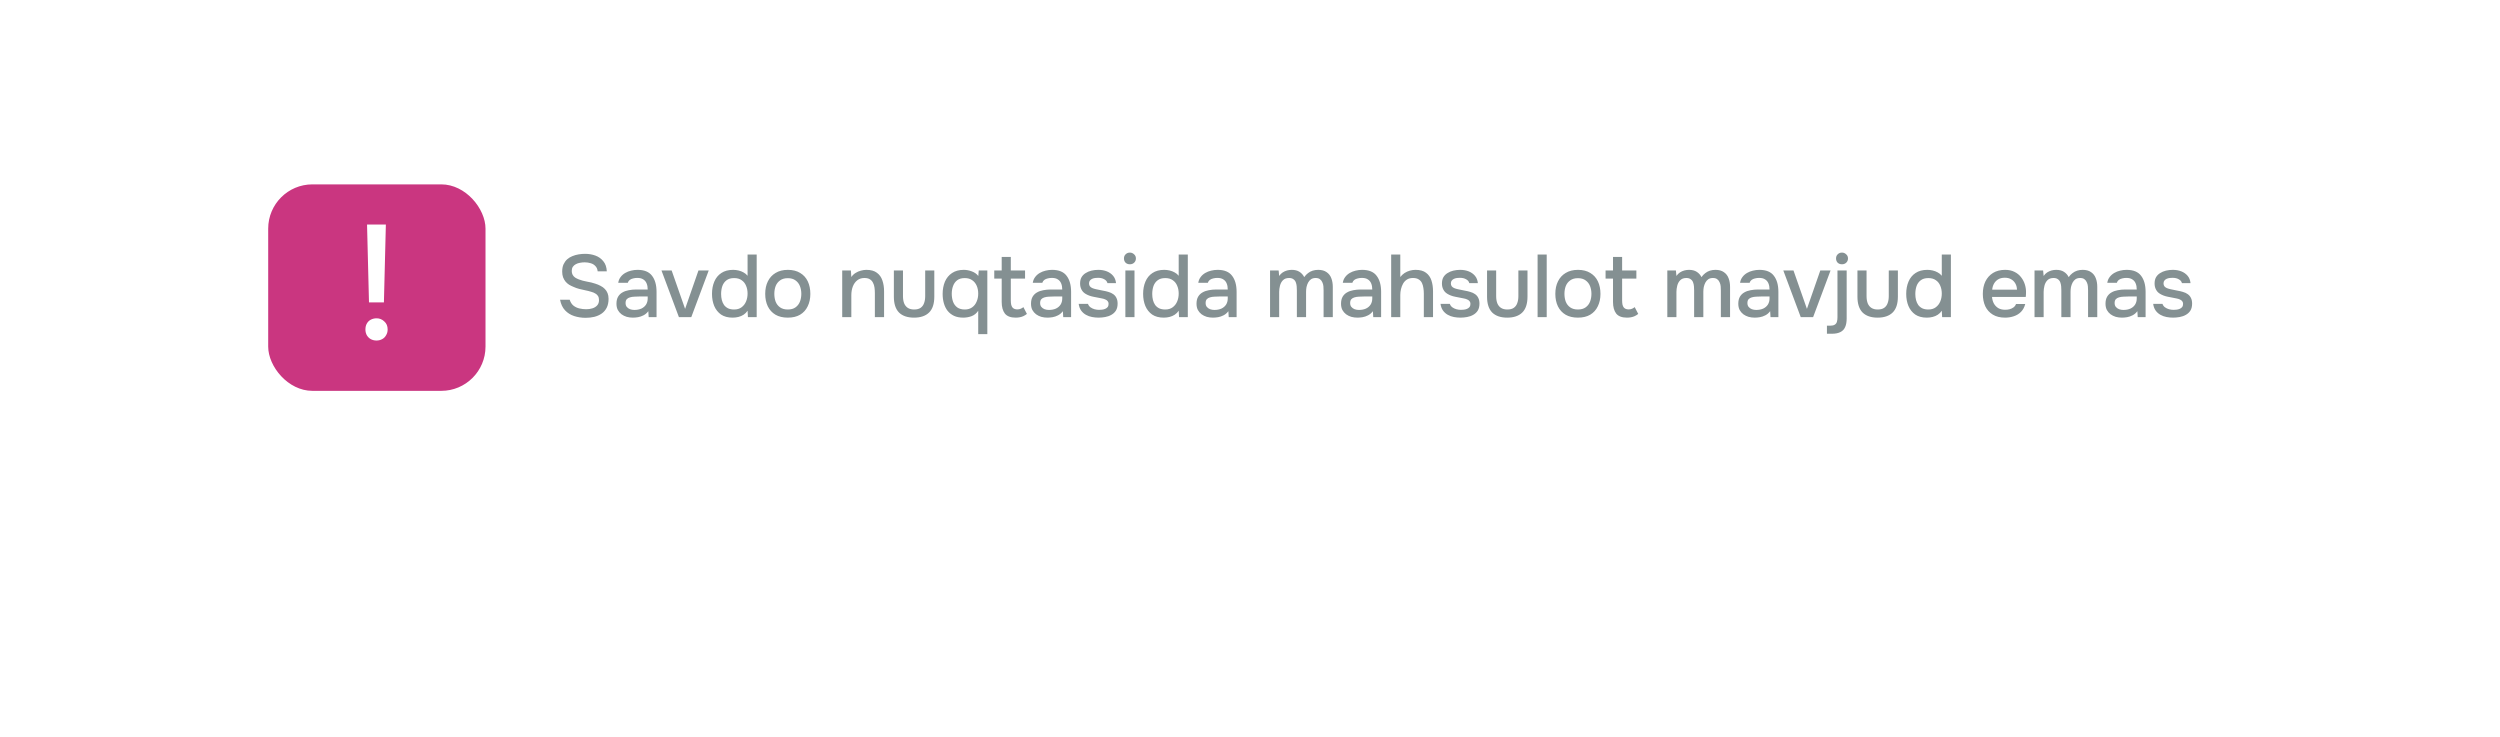 <?xml version="1.0" encoding="UTF-8"?> <svg xmlns="http://www.w3.org/2000/svg" width="339" height="100" viewBox="0 0 339 100" fill="none"><g filter="url(#filter0_d_783_7535)"><rect x="29" y="18" width="281" height="42" rx="8" fill="white"></rect></g><rect x="36.367" y="25" width="29.468" height="28" rx="6" fill="#CA3680"></rect><path d="M50.035 41.006L49.771 30.446H52.323L52.059 41.006H50.035ZM51.047 46.176C50.783 46.176 50.534 46.117 50.299 46C50.079 45.883 49.896 45.707 49.749 45.472C49.617 45.237 49.551 44.973 49.551 44.68C49.551 44.357 49.617 44.086 49.749 43.866C49.881 43.631 50.065 43.455 50.299 43.338C50.534 43.221 50.791 43.162 51.069 43.162C51.465 43.162 51.81 43.301 52.103 43.58C52.411 43.844 52.565 44.211 52.565 44.68C52.565 44.973 52.492 45.237 52.345 45.472C52.213 45.707 52.03 45.883 51.795 46C51.575 46.117 51.326 46.176 51.047 46.176Z" fill="white"></path><path d="M79.413 43.096C78.861 43.096 78.341 43.016 77.853 42.856C77.365 42.696 76.953 42.436 76.617 42.076C76.281 41.716 76.057 41.24 75.945 40.648H77.253C77.357 40.984 77.525 41.248 77.757 41.44C77.989 41.624 78.257 41.752 78.561 41.824C78.873 41.896 79.185 41.932 79.497 41.932C79.793 41.932 80.069 41.892 80.325 41.812C80.589 41.732 80.805 41.6 80.973 41.416C81.141 41.232 81.225 40.992 81.225 40.696C81.225 40.472 81.181 40.288 81.093 40.144C81.005 40 80.881 39.884 80.721 39.796C80.569 39.7 80.385 39.624 80.169 39.568C79.921 39.488 79.653 39.42 79.365 39.364C79.085 39.308 78.805 39.244 78.525 39.172C78.253 39.1 77.997 39.008 77.757 38.896C77.557 38.816 77.361 38.72 77.169 38.608C76.985 38.488 76.825 38.348 76.689 38.188C76.553 38.02 76.441 37.824 76.353 37.6C76.273 37.376 76.233 37.12 76.233 36.832C76.233 36.448 76.293 36.12 76.413 35.848C76.541 35.576 76.705 35.348 76.905 35.164C77.113 34.98 77.349 34.836 77.613 34.732C77.885 34.62 78.169 34.54 78.465 34.492C78.761 34.444 79.049 34.42 79.329 34.42C79.841 34.42 80.313 34.5 80.745 34.66C81.177 34.82 81.533 35.076 81.813 35.428C82.101 35.772 82.257 36.228 82.281 36.796H81.045C81.013 36.492 80.909 36.252 80.733 36.076C80.565 35.892 80.353 35.764 80.097 35.692C79.841 35.612 79.569 35.572 79.281 35.572C79.073 35.572 78.865 35.592 78.657 35.632C78.449 35.664 78.257 35.728 78.081 35.824C77.913 35.912 77.777 36.032 77.673 36.184C77.577 36.336 77.529 36.524 77.529 36.748C77.529 36.94 77.569 37.112 77.649 37.264C77.729 37.408 77.841 37.532 77.985 37.636C78.137 37.732 78.305 37.816 78.489 37.888C78.825 38.016 79.193 38.116 79.593 38.188C79.993 38.252 80.369 38.344 80.721 38.464C80.977 38.544 81.217 38.644 81.441 38.764C81.665 38.876 81.857 39.016 82.017 39.184C82.177 39.344 82.301 39.536 82.389 39.76C82.477 39.976 82.521 40.228 82.521 40.516C82.521 40.988 82.437 41.392 82.269 41.728C82.101 42.056 81.873 42.32 81.585 42.52C81.297 42.72 80.965 42.868 80.589 42.964C80.213 43.052 79.821 43.096 79.413 43.096ZM85.824 43.072C85.536 43.072 85.256 43.036 84.984 42.964C84.72 42.884 84.484 42.768 84.276 42.616C84.068 42.456 83.9 42.26 83.772 42.028C83.652 41.788 83.592 41.508 83.592 41.188C83.592 40.804 83.664 40.488 83.808 40.24C83.96 39.984 84.16 39.788 84.408 39.652C84.656 39.508 84.94 39.408 85.26 39.352C85.588 39.288 85.928 39.256 86.28 39.256H87.828C87.828 38.944 87.78 38.672 87.684 38.44C87.588 38.2 87.436 38.016 87.228 37.888C87.028 37.752 86.76 37.684 86.424 37.684C86.224 37.684 86.032 37.708 85.848 37.756C85.672 37.796 85.52 37.864 85.392 37.96C85.264 38.056 85.176 38.184 85.128 38.344H83.832C83.88 38.04 83.988 37.78 84.156 37.564C84.324 37.34 84.532 37.156 84.78 37.012C85.028 36.868 85.292 36.764 85.572 36.7C85.86 36.628 86.152 36.592 86.448 36.592C87.36 36.592 88.016 36.86 88.416 37.396C88.824 37.924 89.028 38.652 89.028 39.58V43H87.96L87.912 42.196C87.728 42.444 87.508 42.632 87.252 42.76C87.004 42.888 86.756 42.972 86.508 43.012C86.26 43.052 86.032 43.072 85.824 43.072ZM86.016 42.028C86.376 42.028 86.692 41.968 86.964 41.848C87.236 41.72 87.448 41.54 87.6 41.308C87.752 41.068 87.828 40.788 87.828 40.468V40.204H86.7C86.468 40.204 86.24 40.212 86.016 40.228C85.8 40.236 85.6 40.268 85.416 40.324C85.24 40.372 85.096 40.456 84.984 40.576C84.88 40.696 84.828 40.868 84.828 41.092C84.828 41.308 84.884 41.484 84.996 41.62C85.108 41.756 85.256 41.86 85.44 41.932C85.624 41.996 85.816 42.028 86.016 42.028ZM92.059 43L89.695 36.676H91.075L92.899 41.884L94.711 36.676H96.103L93.739 43H92.059ZM99.343 43.072C98.711 43.072 98.187 42.932 97.771 42.652C97.363 42.364 97.055 41.976 96.847 41.488C96.647 41 96.547 40.452 96.547 39.844C96.547 39.228 96.651 38.676 96.859 38.188C97.067 37.692 97.383 37.304 97.807 37.024C98.231 36.736 98.767 36.592 99.415 36.592C99.655 36.592 99.895 36.62 100.135 36.676C100.383 36.732 100.611 36.82 100.819 36.94C101.035 37.052 101.219 37.204 101.371 37.396V34.516H102.607V43H101.419L101.371 42.136C101.227 42.352 101.047 42.532 100.831 42.676C100.623 42.812 100.391 42.912 100.135 42.976C99.879 43.04 99.615 43.072 99.343 43.072ZM99.547 41.968C99.955 41.968 100.291 41.868 100.555 41.668C100.827 41.468 101.031 41.204 101.167 40.876C101.303 40.548 101.371 40.192 101.371 39.808C101.371 39.416 101.303 39.064 101.167 38.752C101.039 38.432 100.839 38.18 100.567 37.996C100.303 37.804 99.963 37.708 99.547 37.708C99.115 37.708 98.771 37.808 98.515 38.008C98.259 38.2 98.071 38.46 97.951 38.788C97.839 39.116 97.783 39.476 97.783 39.868C97.783 40.156 97.815 40.428 97.879 40.684C97.943 40.932 98.043 41.156 98.179 41.356C98.323 41.548 98.507 41.7 98.731 41.812C98.955 41.916 99.227 41.968 99.547 41.968ZM106.823 43.072C106.167 43.072 105.611 42.94 105.155 42.676C104.699 42.404 104.351 42.024 104.111 41.536C103.879 41.048 103.763 40.484 103.763 39.844C103.763 39.196 103.883 38.632 104.123 38.152C104.363 37.664 104.711 37.284 105.167 37.012C105.623 36.732 106.179 36.592 106.835 36.592C107.491 36.592 108.047 36.732 108.503 37.012C108.959 37.284 109.303 37.664 109.535 38.152C109.767 38.64 109.883 39.208 109.883 39.856C109.883 40.488 109.763 41.048 109.523 41.536C109.291 42.024 108.947 42.404 108.491 42.676C108.043 42.94 107.487 43.072 106.823 43.072ZM106.823 41.968C107.255 41.968 107.603 41.872 107.867 41.68C108.139 41.488 108.339 41.232 108.467 40.912C108.595 40.584 108.659 40.228 108.659 39.844C108.659 39.46 108.595 39.108 108.467 38.788C108.339 38.468 108.139 38.212 107.867 38.02C107.603 37.82 107.255 37.72 106.823 37.72C106.399 37.72 106.051 37.82 105.779 38.02C105.507 38.212 105.307 38.468 105.179 38.788C105.059 39.108 104.999 39.46 104.999 39.844C104.999 40.236 105.059 40.592 105.179 40.912C105.307 41.232 105.507 41.488 105.779 41.68C106.051 41.872 106.399 41.968 106.823 41.968ZM114.204 43V36.676H115.38L115.44 37.564C115.6 37.332 115.792 37.148 116.016 37.012C116.24 36.868 116.48 36.764 116.736 36.7C116.992 36.628 117.24 36.592 117.48 36.592C118.088 36.592 118.564 36.724 118.908 36.988C119.26 37.244 119.508 37.592 119.652 38.032C119.804 38.464 119.88 38.956 119.88 39.508V43H118.632V39.76C118.632 39.504 118.616 39.252 118.584 39.004C118.552 38.756 118.484 38.536 118.38 38.344C118.284 38.144 118.144 37.988 117.96 37.876C117.776 37.756 117.528 37.696 117.216 37.696C116.832 37.696 116.508 37.8 116.244 38.008C115.98 38.216 115.78 38.496 115.644 38.848C115.508 39.2 115.44 39.596 115.44 40.036V43H114.204ZM123.944 43.072C123.056 43.072 122.376 42.84 121.904 42.376C121.44 41.904 121.208 41.188 121.208 40.228V36.676H122.444V40.156C122.444 40.532 122.496 40.856 122.6 41.128C122.712 41.4 122.88 41.608 123.104 41.752C123.328 41.896 123.612 41.968 123.956 41.968C124.316 41.968 124.604 41.896 124.82 41.752C125.044 41.6 125.204 41.388 125.3 41.116C125.404 40.844 125.456 40.524 125.456 40.156V36.676H126.692V40.228C126.692 41.204 126.452 41.924 125.972 42.388C125.5 42.844 124.824 43.072 123.944 43.072ZM132.646 45.304V42.136C132.422 42.48 132.126 42.724 131.758 42.868C131.39 43.004 131.01 43.072 130.618 43.072C130.138 43.072 129.722 42.992 129.37 42.832C129.018 42.664 128.726 42.436 128.494 42.148C128.27 41.86 128.102 41.52 127.99 41.128C127.878 40.736 127.822 40.312 127.822 39.856C127.822 39.24 127.926 38.684 128.134 38.188C128.35 37.692 128.67 37.304 129.094 37.024C129.518 36.736 130.05 36.592 130.69 36.592C131.05 36.592 131.41 36.66 131.77 36.796C132.13 36.924 132.426 37.132 132.658 37.42L132.718 36.676H133.882V45.304H132.646ZM130.834 41.968C131.218 41.968 131.546 41.872 131.818 41.68C132.09 41.488 132.294 41.228 132.43 40.9C132.574 40.572 132.646 40.212 132.646 39.82C132.646 39.42 132.578 39.064 132.442 38.752C132.306 38.432 132.102 38.18 131.83 37.996C131.566 37.804 131.23 37.708 130.822 37.708C130.398 37.708 130.058 37.804 129.802 37.996C129.546 38.188 129.358 38.448 129.238 38.776C129.118 39.096 129.058 39.448 129.058 39.832C129.058 40.232 129.118 40.596 129.238 40.924C129.358 41.244 129.55 41.5 129.814 41.692C130.078 41.876 130.418 41.968 130.834 41.968ZM137.726 43.072C137.046 43.072 136.558 42.888 136.262 42.52C135.974 42.144 135.83 41.62 135.83 40.948V37.78H134.822V36.676H135.83V34.84H137.066V36.676H138.998V37.78H137.066V40.744C137.066 40.968 137.086 41.172 137.126 41.356C137.174 41.54 137.262 41.684 137.39 41.788C137.518 41.892 137.702 41.948 137.942 41.956C138.126 41.956 138.286 41.924 138.422 41.86C138.566 41.796 138.682 41.724 138.77 41.644L139.25 42.568C139.098 42.688 138.938 42.788 138.77 42.868C138.61 42.94 138.442 42.992 138.266 43.024C138.09 43.056 137.91 43.072 137.726 43.072ZM142.037 43.072C141.749 43.072 141.469 43.036 141.197 42.964C140.933 42.884 140.697 42.768 140.489 42.616C140.281 42.456 140.113 42.26 139.985 42.028C139.865 41.788 139.805 41.508 139.805 41.188C139.805 40.804 139.877 40.488 140.021 40.24C140.173 39.984 140.373 39.788 140.621 39.652C140.869 39.508 141.153 39.408 141.473 39.352C141.801 39.288 142.141 39.256 142.493 39.256H144.041C144.041 38.944 143.993 38.672 143.897 38.44C143.801 38.2 143.649 38.016 143.441 37.888C143.241 37.752 142.973 37.684 142.637 37.684C142.437 37.684 142.245 37.708 142.061 37.756C141.885 37.796 141.733 37.864 141.605 37.96C141.477 38.056 141.389 38.184 141.341 38.344H140.045C140.093 38.04 140.201 37.78 140.369 37.564C140.537 37.34 140.745 37.156 140.993 37.012C141.241 36.868 141.505 36.764 141.785 36.7C142.073 36.628 142.365 36.592 142.661 36.592C143.573 36.592 144.229 36.86 144.629 37.396C145.037 37.924 145.241 38.652 145.241 39.58V43H144.173L144.125 42.196C143.941 42.444 143.721 42.632 143.465 42.76C143.217 42.888 142.969 42.972 142.721 43.012C142.473 43.052 142.245 43.072 142.037 43.072ZM142.229 42.028C142.589 42.028 142.905 41.968 143.177 41.848C143.449 41.72 143.661 41.54 143.813 41.308C143.965 41.068 144.041 40.788 144.041 40.468V40.204H142.913C142.681 40.204 142.453 40.212 142.229 40.228C142.013 40.236 141.813 40.268 141.629 40.324C141.453 40.372 141.309 40.456 141.197 40.576C141.093 40.696 141.041 40.868 141.041 41.092C141.041 41.308 141.097 41.484 141.209 41.62C141.321 41.756 141.469 41.86 141.653 41.932C141.837 41.996 142.029 42.028 142.229 42.028ZM148.968 43.072C148.672 43.072 148.376 43.044 148.08 42.988C147.784 42.932 147.508 42.832 147.252 42.688C146.996 42.544 146.78 42.352 146.604 42.112C146.428 41.864 146.316 41.56 146.268 41.2H147.528C147.592 41.392 147.704 41.548 147.864 41.668C148.032 41.788 148.216 41.876 148.416 41.932C148.624 41.988 148.828 42.016 149.028 42.016C149.148 42.016 149.28 42.008 149.424 41.992C149.576 41.976 149.72 41.94 149.856 41.884C149.992 41.828 150.104 41.748 150.192 41.644C150.28 41.532 150.324 41.384 150.324 41.2C150.324 41.056 150.284 40.936 150.204 40.84C150.132 40.744 150.028 40.668 149.892 40.612C149.764 40.548 149.608 40.5 149.424 40.468C149.064 40.388 148.676 40.312 148.26 40.24C147.852 40.16 147.492 40.024 147.18 39.832C147.068 39.76 146.968 39.68 146.88 39.592C146.792 39.496 146.716 39.388 146.652 39.268C146.588 39.148 146.54 39.02 146.508 38.884C146.476 38.748 146.46 38.6 146.46 38.44C146.46 38.112 146.524 37.832 146.652 37.6C146.788 37.368 146.972 37.18 147.204 37.036C147.436 36.884 147.7 36.772 147.996 36.7C148.292 36.628 148.604 36.592 148.932 36.592C149.356 36.592 149.74 36.66 150.084 36.796C150.428 36.932 150.712 37.132 150.936 37.396C151.16 37.66 151.292 37.992 151.332 38.392H150.168C150.12 38.176 149.98 38.004 149.748 37.876C149.524 37.74 149.24 37.672 148.896 37.672C148.776 37.672 148.644 37.68 148.5 37.696C148.364 37.712 148.232 37.748 148.104 37.804C147.976 37.86 147.872 37.94 147.792 38.044C147.712 38.14 147.672 38.268 147.672 38.428C147.672 38.58 147.708 38.708 147.78 38.812C147.86 38.916 147.972 39 148.116 39.064C148.268 39.128 148.44 39.18 148.632 39.22C148.904 39.284 149.196 39.344 149.508 39.4C149.828 39.456 150.088 39.516 150.288 39.58C150.552 39.652 150.776 39.756 150.96 39.892C151.152 40.028 151.296 40.2 151.392 40.408C151.496 40.616 151.548 40.868 151.548 41.164C151.548 41.548 151.472 41.864 151.32 42.112C151.168 42.352 150.964 42.544 150.708 42.688C150.46 42.832 150.18 42.932 149.868 42.988C149.564 43.044 149.264 43.072 148.968 43.072ZM152.601 43V36.676H153.837V43H152.601ZM153.213 35.836C152.973 35.836 152.777 35.764 152.625 35.62C152.481 35.468 152.409 35.276 152.409 35.044C152.409 34.812 152.485 34.624 152.637 34.48C152.789 34.328 152.981 34.252 153.213 34.252C153.429 34.252 153.617 34.328 153.777 34.48C153.945 34.624 154.029 34.812 154.029 35.044C154.029 35.276 153.949 35.468 153.789 35.62C153.637 35.764 153.445 35.836 153.213 35.836ZM157.803 43.072C157.171 43.072 156.647 42.932 156.231 42.652C155.823 42.364 155.515 41.976 155.307 41.488C155.107 41 155.007 40.452 155.007 39.844C155.007 39.228 155.111 38.676 155.319 38.188C155.527 37.692 155.843 37.304 156.267 37.024C156.691 36.736 157.227 36.592 157.875 36.592C158.115 36.592 158.355 36.62 158.595 36.676C158.843 36.732 159.071 36.82 159.279 36.94C159.495 37.052 159.679 37.204 159.831 37.396V34.516H161.067V43H159.879L159.831 42.136C159.687 42.352 159.507 42.532 159.291 42.676C159.083 42.812 158.851 42.912 158.595 42.976C158.339 43.04 158.075 43.072 157.803 43.072ZM158.007 41.968C158.415 41.968 158.751 41.868 159.015 41.668C159.287 41.468 159.491 41.204 159.627 40.876C159.763 40.548 159.831 40.192 159.831 39.808C159.831 39.416 159.763 39.064 159.627 38.752C159.499 38.432 159.299 38.18 159.027 37.996C158.763 37.804 158.423 37.708 158.007 37.708C157.575 37.708 157.231 37.808 156.975 38.008C156.719 38.2 156.531 38.46 156.411 38.788C156.299 39.116 156.243 39.476 156.243 39.868C156.243 40.156 156.275 40.428 156.339 40.684C156.403 40.932 156.503 41.156 156.639 41.356C156.783 41.548 156.967 41.7 157.191 41.812C157.415 41.916 157.687 41.968 158.007 41.968ZM164.479 43.072C164.191 43.072 163.911 43.036 163.639 42.964C163.375 42.884 163.139 42.768 162.931 42.616C162.723 42.456 162.555 42.26 162.427 42.028C162.307 41.788 162.247 41.508 162.247 41.188C162.247 40.804 162.319 40.488 162.463 40.24C162.615 39.984 162.815 39.788 163.063 39.652C163.311 39.508 163.595 39.408 163.915 39.352C164.243 39.288 164.583 39.256 164.935 39.256H166.483C166.483 38.944 166.435 38.672 166.339 38.44C166.243 38.2 166.091 38.016 165.883 37.888C165.683 37.752 165.415 37.684 165.079 37.684C164.879 37.684 164.687 37.708 164.503 37.756C164.327 37.796 164.175 37.864 164.047 37.96C163.919 38.056 163.831 38.184 163.783 38.344H162.487C162.535 38.04 162.643 37.78 162.811 37.564C162.979 37.34 163.187 37.156 163.435 37.012C163.683 36.868 163.947 36.764 164.227 36.7C164.515 36.628 164.807 36.592 165.103 36.592C166.015 36.592 166.671 36.86 167.071 37.396C167.479 37.924 167.683 38.652 167.683 39.58V43H166.615L166.567 42.196C166.383 42.444 166.163 42.632 165.907 42.76C165.659 42.888 165.411 42.972 165.163 43.012C164.915 43.052 164.687 43.072 164.479 43.072ZM164.671 42.028C165.031 42.028 165.347 41.968 165.619 41.848C165.891 41.72 166.103 41.54 166.255 41.308C166.407 41.068 166.483 40.788 166.483 40.468V40.204H165.355C165.123 40.204 164.895 40.212 164.671 40.228C164.455 40.236 164.255 40.268 164.071 40.324C163.895 40.372 163.751 40.456 163.639 40.576C163.535 40.696 163.483 40.868 163.483 41.092C163.483 41.308 163.539 41.484 163.651 41.62C163.763 41.756 163.911 41.86 164.095 41.932C164.279 41.996 164.471 42.028 164.671 42.028ZM172.219 43V36.676H173.383L173.455 37.42C173.599 37.212 173.759 37.052 173.935 36.94C174.119 36.82 174.315 36.732 174.523 36.676C174.731 36.62 174.943 36.592 175.159 36.592C175.583 36.592 175.931 36.68 176.203 36.856C176.483 37.032 176.699 37.272 176.851 37.576C177.003 37.36 177.175 37.18 177.367 37.036C177.559 36.884 177.771 36.772 178.003 36.7C178.235 36.628 178.483 36.592 178.747 36.592C179.219 36.592 179.599 36.696 179.887 36.904C180.183 37.104 180.395 37.376 180.523 37.72C180.659 38.064 180.727 38.46 180.727 38.908V43H179.479V39.4C179.479 39.208 179.471 39.016 179.455 38.824C179.439 38.632 179.391 38.452 179.311 38.284C179.239 38.108 179.131 37.968 178.987 37.864C178.851 37.752 178.655 37.696 178.399 37.696C178.151 37.696 177.943 37.752 177.775 37.864C177.615 37.976 177.483 38.128 177.379 38.32C177.283 38.504 177.211 38.704 177.163 38.92C177.123 39.136 177.103 39.352 177.103 39.568V43H175.855V39.388C175.855 39.204 175.847 39.016 175.831 38.824C175.815 38.632 175.775 38.452 175.711 38.284C175.647 38.108 175.539 37.968 175.387 37.864C175.243 37.752 175.047 37.696 174.799 37.696C174.439 37.696 174.159 37.8 173.959 38.008C173.767 38.208 173.635 38.456 173.563 38.752C173.491 39.04 173.455 39.316 173.455 39.58V43H172.219ZM184.076 43.072C183.788 43.072 183.508 43.036 183.236 42.964C182.972 42.884 182.736 42.768 182.528 42.616C182.32 42.456 182.152 42.26 182.024 42.028C181.904 41.788 181.844 41.508 181.844 41.188C181.844 40.804 181.916 40.488 182.06 40.24C182.212 39.984 182.412 39.788 182.66 39.652C182.908 39.508 183.192 39.408 183.512 39.352C183.84 39.288 184.18 39.256 184.532 39.256H186.08C186.08 38.944 186.032 38.672 185.936 38.44C185.84 38.2 185.688 38.016 185.48 37.888C185.28 37.752 185.012 37.684 184.676 37.684C184.476 37.684 184.284 37.708 184.1 37.756C183.924 37.796 183.772 37.864 183.644 37.96C183.516 38.056 183.428 38.184 183.38 38.344H182.084C182.132 38.04 182.24 37.78 182.408 37.564C182.576 37.34 182.784 37.156 183.032 37.012C183.28 36.868 183.544 36.764 183.824 36.7C184.112 36.628 184.404 36.592 184.7 36.592C185.612 36.592 186.268 36.86 186.668 37.396C187.076 37.924 187.28 38.652 187.28 39.58V43H186.212L186.164 42.196C185.98 42.444 185.76 42.632 185.504 42.76C185.256 42.888 185.008 42.972 184.76 43.012C184.512 43.052 184.284 43.072 184.076 43.072ZM184.268 42.028C184.628 42.028 184.944 41.968 185.216 41.848C185.488 41.72 185.7 41.54 185.852 41.308C186.004 41.068 186.08 40.788 186.08 40.468V40.204H184.952C184.72 40.204 184.492 40.212 184.268 40.228C184.052 40.236 183.852 40.268 183.668 40.324C183.492 40.372 183.348 40.456 183.236 40.576C183.132 40.696 183.08 40.868 183.08 41.092C183.08 41.308 183.136 41.484 183.248 41.62C183.36 41.756 183.508 41.86 183.692 41.932C183.876 41.996 184.068 42.028 184.268 42.028ZM188.643 43V34.516H189.879V37.564C190.047 37.348 190.239 37.168 190.455 37.024C190.679 36.88 190.919 36.772 191.175 36.7C191.431 36.628 191.687 36.592 191.943 36.592C192.551 36.592 193.027 36.724 193.371 36.988C193.715 37.244 193.959 37.592 194.103 38.032C194.247 38.472 194.319 38.968 194.319 39.52V43H193.071V39.808C193.071 39.552 193.051 39.3 193.011 39.052C192.979 38.804 192.915 38.58 192.819 38.38C192.723 38.172 192.575 38.008 192.375 37.888C192.183 37.76 191.923 37.696 191.595 37.696C191.283 37.696 191.015 37.764 190.791 37.9C190.575 38.036 190.399 38.22 190.263 38.452C190.135 38.676 190.039 38.924 189.975 39.196C189.911 39.46 189.879 39.724 189.879 39.988V43H188.643ZM198.035 43.072C197.739 43.072 197.443 43.044 197.147 42.988C196.851 42.932 196.575 42.832 196.319 42.688C196.063 42.544 195.847 42.352 195.671 42.112C195.495 41.864 195.383 41.56 195.335 41.2H196.595C196.659 41.392 196.771 41.548 196.931 41.668C197.099 41.788 197.283 41.876 197.483 41.932C197.691 41.988 197.895 42.016 198.095 42.016C198.215 42.016 198.347 42.008 198.491 41.992C198.643 41.976 198.787 41.94 198.923 41.884C199.059 41.828 199.171 41.748 199.259 41.644C199.347 41.532 199.391 41.384 199.391 41.2C199.391 41.056 199.351 40.936 199.271 40.84C199.199 40.744 199.095 40.668 198.959 40.612C198.831 40.548 198.675 40.5 198.491 40.468C198.131 40.388 197.743 40.312 197.327 40.24C196.919 40.16 196.559 40.024 196.247 39.832C196.135 39.76 196.035 39.68 195.947 39.592C195.859 39.496 195.783 39.388 195.719 39.268C195.655 39.148 195.607 39.02 195.575 38.884C195.543 38.748 195.527 38.6 195.527 38.44C195.527 38.112 195.591 37.832 195.719 37.6C195.855 37.368 196.039 37.18 196.271 37.036C196.503 36.884 196.767 36.772 197.063 36.7C197.359 36.628 197.671 36.592 197.999 36.592C198.423 36.592 198.807 36.66 199.151 36.796C199.495 36.932 199.779 37.132 200.003 37.396C200.227 37.66 200.359 37.992 200.399 38.392H199.235C199.187 38.176 199.047 38.004 198.815 37.876C198.591 37.74 198.307 37.672 197.963 37.672C197.843 37.672 197.711 37.68 197.567 37.696C197.431 37.712 197.299 37.748 197.171 37.804C197.043 37.86 196.939 37.94 196.859 38.044C196.779 38.14 196.739 38.268 196.739 38.428C196.739 38.58 196.775 38.708 196.847 38.812C196.927 38.916 197.039 39 197.183 39.064C197.335 39.128 197.507 39.18 197.699 39.22C197.971 39.284 198.263 39.344 198.575 39.4C198.895 39.456 199.155 39.516 199.355 39.58C199.619 39.652 199.843 39.756 200.027 39.892C200.219 40.028 200.363 40.2 200.459 40.408C200.563 40.616 200.615 40.868 200.615 41.164C200.615 41.548 200.539 41.864 200.387 42.112C200.235 42.352 200.031 42.544 199.775 42.688C199.527 42.832 199.247 42.932 198.935 42.988C198.631 43.044 198.331 43.072 198.035 43.072ZM204.38 43.072C203.492 43.072 202.812 42.84 202.34 42.376C201.876 41.904 201.644 41.188 201.644 40.228V36.676H202.88V40.156C202.88 40.532 202.932 40.856 203.036 41.128C203.148 41.4 203.316 41.608 203.54 41.752C203.764 41.896 204.048 41.968 204.392 41.968C204.752 41.968 205.04 41.896 205.256 41.752C205.48 41.6 205.64 41.388 205.736 41.116C205.84 40.844 205.892 40.524 205.892 40.156V36.676H207.128V40.228C207.128 41.204 206.888 41.924 206.408 42.388C205.936 42.844 205.26 43.072 204.38 43.072ZM208.498 43V34.516H209.734V43H208.498ZM213.963 43.072C213.307 43.072 212.751 42.94 212.295 42.676C211.839 42.404 211.491 42.024 211.251 41.536C211.019 41.048 210.903 40.484 210.903 39.844C210.903 39.196 211.023 38.632 211.263 38.152C211.503 37.664 211.851 37.284 212.307 37.012C212.763 36.732 213.319 36.592 213.975 36.592C214.631 36.592 215.187 36.732 215.643 37.012C216.099 37.284 216.443 37.664 216.675 38.152C216.907 38.64 217.023 39.208 217.023 39.856C217.023 40.488 216.903 41.048 216.663 41.536C216.431 42.024 216.087 42.404 215.631 42.676C215.183 42.94 214.627 43.072 213.963 43.072ZM213.963 41.968C214.395 41.968 214.743 41.872 215.007 41.68C215.279 41.488 215.479 41.232 215.607 40.912C215.735 40.584 215.799 40.228 215.799 39.844C215.799 39.46 215.735 39.108 215.607 38.788C215.479 38.468 215.279 38.212 215.007 38.02C214.743 37.82 214.395 37.72 213.963 37.72C213.539 37.72 213.191 37.82 212.919 38.02C212.647 38.212 212.447 38.468 212.319 38.788C212.199 39.108 212.139 39.46 212.139 39.844C212.139 40.236 212.199 40.592 212.319 40.912C212.447 41.232 212.647 41.488 212.919 41.68C213.191 41.872 213.539 41.968 213.963 41.968ZM220.62 43.072C219.94 43.072 219.452 42.888 219.156 42.52C218.868 42.144 218.724 41.62 218.724 40.948V37.78H217.716V36.676H218.724V34.84H219.96V36.676H221.892V37.78H219.96V40.744C219.96 40.968 219.98 41.172 220.02 41.356C220.068 41.54 220.156 41.684 220.284 41.788C220.412 41.892 220.596 41.948 220.836 41.956C221.02 41.956 221.18 41.924 221.316 41.86C221.46 41.796 221.576 41.724 221.664 41.644L222.144 42.568C221.992 42.688 221.832 42.788 221.664 42.868C221.504 42.94 221.336 42.992 221.16 43.024C220.984 43.056 220.804 43.072 220.62 43.072ZM226.088 43V36.676H227.252L227.324 37.42C227.468 37.212 227.628 37.052 227.804 36.94C227.988 36.82 228.184 36.732 228.392 36.676C228.6 36.62 228.812 36.592 229.028 36.592C229.452 36.592 229.8 36.68 230.072 36.856C230.352 37.032 230.568 37.272 230.72 37.576C230.872 37.36 231.044 37.18 231.236 37.036C231.428 36.884 231.64 36.772 231.872 36.7C232.104 36.628 232.352 36.592 232.616 36.592C233.088 36.592 233.468 36.696 233.756 36.904C234.052 37.104 234.264 37.376 234.392 37.72C234.528 38.064 234.596 38.46 234.596 38.908V43H233.348V39.4C233.348 39.208 233.34 39.016 233.324 38.824C233.308 38.632 233.26 38.452 233.18 38.284C233.108 38.108 233 37.968 232.856 37.864C232.72 37.752 232.524 37.696 232.268 37.696C232.02 37.696 231.812 37.752 231.644 37.864C231.484 37.976 231.352 38.128 231.248 38.32C231.152 38.504 231.08 38.704 231.032 38.92C230.992 39.136 230.972 39.352 230.972 39.568V43H229.724V39.388C229.724 39.204 229.716 39.016 229.7 38.824C229.684 38.632 229.644 38.452 229.58 38.284C229.516 38.108 229.408 37.968 229.256 37.864C229.112 37.752 228.916 37.696 228.668 37.696C228.308 37.696 228.028 37.8 227.828 38.008C227.636 38.208 227.504 38.456 227.432 38.752C227.36 39.04 227.324 39.316 227.324 39.58V43H226.088ZM237.945 43.072C237.657 43.072 237.377 43.036 237.105 42.964C236.841 42.884 236.605 42.768 236.397 42.616C236.189 42.456 236.021 42.26 235.893 42.028C235.773 41.788 235.713 41.508 235.713 41.188C235.713 40.804 235.785 40.488 235.929 40.24C236.081 39.984 236.281 39.788 236.529 39.652C236.777 39.508 237.061 39.408 237.381 39.352C237.709 39.288 238.049 39.256 238.401 39.256H239.949C239.949 38.944 239.901 38.672 239.805 38.44C239.709 38.2 239.557 38.016 239.349 37.888C239.149 37.752 238.881 37.684 238.545 37.684C238.345 37.684 238.153 37.708 237.969 37.756C237.793 37.796 237.641 37.864 237.513 37.96C237.385 38.056 237.297 38.184 237.249 38.344H235.953C236.001 38.04 236.109 37.78 236.277 37.564C236.445 37.34 236.653 37.156 236.901 37.012C237.149 36.868 237.413 36.764 237.693 36.7C237.981 36.628 238.273 36.592 238.569 36.592C239.481 36.592 240.137 36.86 240.537 37.396C240.945 37.924 241.149 38.652 241.149 39.58V43H240.081L240.033 42.196C239.849 42.444 239.629 42.632 239.373 42.76C239.125 42.888 238.877 42.972 238.629 43.012C238.381 43.052 238.153 43.072 237.945 43.072ZM238.137 42.028C238.497 42.028 238.813 41.968 239.085 41.848C239.357 41.72 239.569 41.54 239.721 41.308C239.873 41.068 239.949 40.788 239.949 40.468V40.204H238.821C238.589 40.204 238.361 40.212 238.137 40.228C237.921 40.236 237.721 40.268 237.537 40.324C237.361 40.372 237.217 40.456 237.105 40.576C237.001 40.696 236.949 40.868 236.949 41.092C236.949 41.308 237.005 41.484 237.117 41.62C237.229 41.756 237.377 41.86 237.561 41.932C237.745 41.996 237.937 42.028 238.137 42.028ZM244.18 43L241.816 36.676H243.196L245.02 41.884L246.832 36.676H248.224L245.86 43H244.18ZM247.732 45.256V44.164H248.176C248.448 44.164 248.656 44.116 248.8 44.02C248.944 43.932 249.04 43.8 249.088 43.624C249.136 43.456 249.16 43.256 249.16 43.024V36.676H250.408V43.18C250.408 43.652 250.34 44.04 250.204 44.344C250.068 44.656 249.852 44.884 249.556 45.028C249.268 45.18 248.88 45.256 248.392 45.256H247.732ZM249.772 35.836C249.532 35.836 249.336 35.764 249.184 35.62C249.04 35.468 248.968 35.276 248.968 35.044C248.968 34.812 249.044 34.624 249.196 34.48C249.348 34.328 249.54 34.252 249.772 34.252C249.988 34.252 250.176 34.328 250.336 34.48C250.504 34.624 250.588 34.812 250.588 35.044C250.588 35.276 250.508 35.468 250.348 35.62C250.196 35.764 250.004 35.836 249.772 35.836ZM254.605 43.072C253.717 43.072 253.037 42.84 252.565 42.376C252.101 41.904 251.869 41.188 251.869 40.228V36.676H253.105V40.156C253.105 40.532 253.157 40.856 253.261 41.128C253.373 41.4 253.541 41.608 253.765 41.752C253.989 41.896 254.273 41.968 254.617 41.968C254.977 41.968 255.265 41.896 255.481 41.752C255.705 41.6 255.865 41.388 255.961 41.116C256.065 40.844 256.117 40.524 256.117 40.156V36.676H257.353V40.228C257.353 41.204 257.113 41.924 256.633 42.388C256.161 42.844 255.485 43.072 254.605 43.072ZM261.278 43.072C260.646 43.072 260.122 42.932 259.706 42.652C259.298 42.364 258.99 41.976 258.782 41.488C258.582 41 258.482 40.452 258.482 39.844C258.482 39.228 258.586 38.676 258.794 38.188C259.002 37.692 259.318 37.304 259.742 37.024C260.166 36.736 260.702 36.592 261.35 36.592C261.59 36.592 261.83 36.62 262.07 36.676C262.318 36.732 262.546 36.82 262.754 36.94C262.97 37.052 263.154 37.204 263.306 37.396V34.516H264.542V43H263.354L263.306 42.136C263.162 42.352 262.982 42.532 262.766 42.676C262.558 42.812 262.326 42.912 262.07 42.976C261.814 43.04 261.55 43.072 261.278 43.072ZM261.482 41.968C261.89 41.968 262.226 41.868 262.49 41.668C262.762 41.468 262.966 41.204 263.102 40.876C263.238 40.548 263.306 40.192 263.306 39.808C263.306 39.416 263.238 39.064 263.102 38.752C262.974 38.432 262.774 38.18 262.502 37.996C262.238 37.804 261.898 37.708 261.482 37.708C261.05 37.708 260.706 37.808 260.45 38.008C260.194 38.2 260.006 38.46 259.886 38.788C259.774 39.116 259.718 39.476 259.718 39.868C259.718 40.156 259.75 40.428 259.814 40.684C259.878 40.932 259.978 41.156 260.114 41.356C260.258 41.548 260.442 41.7 260.666 41.812C260.89 41.916 261.162 41.968 261.482 41.968ZM271.895 43.072C271.231 43.072 270.675 42.936 270.227 42.664C269.779 42.392 269.439 42.016 269.207 41.536C268.983 41.048 268.871 40.488 268.871 39.856C268.871 39.216 268.987 38.652 269.219 38.164C269.459 37.676 269.803 37.292 270.251 37.012C270.707 36.732 271.255 36.592 271.895 36.592C272.383 36.592 272.807 36.684 273.167 36.868C273.527 37.044 273.823 37.284 274.055 37.588C274.295 37.892 274.471 38.232 274.583 38.608C274.695 38.976 274.743 39.36 274.727 39.76C274.727 39.848 274.723 39.932 274.715 40.012C274.707 40.092 274.699 40.176 274.691 40.264H270.119C270.143 40.584 270.223 40.876 270.359 41.14C270.503 41.404 270.703 41.616 270.959 41.776C271.215 41.928 271.531 42.004 271.907 42.004C272.115 42.004 272.315 41.98 272.507 41.932C272.707 41.876 272.883 41.792 273.035 41.68C273.195 41.56 273.307 41.408 273.371 41.224H274.619C274.515 41.648 274.327 42 274.055 42.28C273.791 42.552 273.467 42.752 273.083 42.88C272.707 43.008 272.311 43.072 271.895 43.072ZM270.143 39.28H273.503C273.495 38.968 273.423 38.692 273.287 38.452C273.151 38.204 272.963 38.012 272.723 37.876C272.483 37.732 272.195 37.66 271.859 37.66C271.491 37.66 271.183 37.736 270.935 37.888C270.695 38.04 270.507 38.24 270.371 38.488C270.243 38.728 270.167 38.992 270.143 39.28ZM275.882 43V36.676H277.046L277.118 37.42C277.262 37.212 277.422 37.052 277.598 36.94C277.782 36.82 277.978 36.732 278.186 36.676C278.394 36.62 278.606 36.592 278.822 36.592C279.246 36.592 279.594 36.68 279.866 36.856C280.146 37.032 280.362 37.272 280.514 37.576C280.666 37.36 280.838 37.18 281.03 37.036C281.222 36.884 281.434 36.772 281.666 36.7C281.898 36.628 282.146 36.592 282.41 36.592C282.882 36.592 283.262 36.696 283.55 36.904C283.846 37.104 284.058 37.376 284.186 37.72C284.322 38.064 284.39 38.46 284.39 38.908V43H283.142V39.4C283.142 39.208 283.134 39.016 283.118 38.824C283.102 38.632 283.054 38.452 282.974 38.284C282.902 38.108 282.794 37.968 282.65 37.864C282.514 37.752 282.318 37.696 282.062 37.696C281.814 37.696 281.606 37.752 281.438 37.864C281.278 37.976 281.146 38.128 281.042 38.32C280.946 38.504 280.874 38.704 280.826 38.92C280.786 39.136 280.766 39.352 280.766 39.568V43H279.518V39.388C279.518 39.204 279.51 39.016 279.494 38.824C279.478 38.632 279.438 38.452 279.374 38.284C279.31 38.108 279.202 37.968 279.05 37.864C278.906 37.752 278.71 37.696 278.462 37.696C278.102 37.696 277.822 37.8 277.622 38.008C277.43 38.208 277.298 38.456 277.226 38.752C277.154 39.04 277.118 39.316 277.118 39.58V43H275.882ZM287.739 43.072C287.451 43.072 287.171 43.036 286.899 42.964C286.635 42.884 286.399 42.768 286.191 42.616C285.983 42.456 285.815 42.26 285.687 42.028C285.567 41.788 285.507 41.508 285.507 41.188C285.507 40.804 285.579 40.488 285.723 40.24C285.875 39.984 286.075 39.788 286.323 39.652C286.571 39.508 286.855 39.408 287.175 39.352C287.503 39.288 287.843 39.256 288.195 39.256H289.743C289.743 38.944 289.695 38.672 289.599 38.44C289.503 38.2 289.351 38.016 289.143 37.888C288.943 37.752 288.675 37.684 288.339 37.684C288.139 37.684 287.947 37.708 287.763 37.756C287.587 37.796 287.435 37.864 287.307 37.96C287.179 38.056 287.091 38.184 287.043 38.344H285.747C285.795 38.04 285.903 37.78 286.071 37.564C286.239 37.34 286.447 37.156 286.695 37.012C286.943 36.868 287.207 36.764 287.487 36.7C287.775 36.628 288.067 36.592 288.363 36.592C289.275 36.592 289.931 36.86 290.331 37.396C290.739 37.924 290.943 38.652 290.943 39.58V43H289.875L289.827 42.196C289.643 42.444 289.423 42.632 289.167 42.76C288.919 42.888 288.671 42.972 288.423 43.012C288.175 43.052 287.947 43.072 287.739 43.072ZM287.931 42.028C288.291 42.028 288.607 41.968 288.879 41.848C289.151 41.72 289.363 41.54 289.515 41.308C289.667 41.068 289.743 40.788 289.743 40.468V40.204H288.615C288.383 40.204 288.155 40.212 287.931 40.228C287.715 40.236 287.515 40.268 287.331 40.324C287.155 40.372 287.011 40.456 286.899 40.576C286.795 40.696 286.743 40.868 286.743 41.092C286.743 41.308 286.799 41.484 286.911 41.62C287.023 41.756 287.171 41.86 287.355 41.932C287.539 41.996 287.731 42.028 287.931 42.028ZM294.67 43.072C294.374 43.072 294.078 43.044 293.782 42.988C293.486 42.932 293.21 42.832 292.954 42.688C292.698 42.544 292.482 42.352 292.306 42.112C292.13 41.864 292.018 41.56 291.97 41.2H293.23C293.294 41.392 293.406 41.548 293.566 41.668C293.734 41.788 293.918 41.876 294.118 41.932C294.326 41.988 294.53 42.016 294.73 42.016C294.85 42.016 294.982 42.008 295.126 41.992C295.278 41.976 295.422 41.94 295.558 41.884C295.694 41.828 295.806 41.748 295.894 41.644C295.982 41.532 296.026 41.384 296.026 41.2C296.026 41.056 295.986 40.936 295.906 40.84C295.834 40.744 295.73 40.668 295.594 40.612C295.466 40.548 295.31 40.5 295.126 40.468C294.766 40.388 294.378 40.312 293.962 40.24C293.554 40.16 293.194 40.024 292.882 39.832C292.77 39.76 292.67 39.68 292.582 39.592C292.494 39.496 292.418 39.388 292.354 39.268C292.29 39.148 292.242 39.02 292.21 38.884C292.178 38.748 292.162 38.6 292.162 38.44C292.162 38.112 292.226 37.832 292.354 37.6C292.49 37.368 292.674 37.18 292.906 37.036C293.138 36.884 293.402 36.772 293.698 36.7C293.994 36.628 294.306 36.592 294.634 36.592C295.058 36.592 295.442 36.66 295.786 36.796C296.13 36.932 296.414 37.132 296.638 37.396C296.862 37.66 296.994 37.992 297.034 38.392H295.87C295.822 38.176 295.682 38.004 295.45 37.876C295.226 37.74 294.942 37.672 294.598 37.672C294.478 37.672 294.346 37.68 294.202 37.696C294.066 37.712 293.934 37.748 293.806 37.804C293.678 37.86 293.574 37.94 293.494 38.044C293.414 38.14 293.374 38.268 293.374 38.428C293.374 38.58 293.41 38.708 293.482 38.812C293.562 38.916 293.674 39 293.818 39.064C293.97 39.128 294.142 39.18 294.334 39.22C294.606 39.284 294.898 39.344 295.21 39.4C295.53 39.456 295.79 39.516 295.99 39.58C296.254 39.652 296.478 39.756 296.662 39.892C296.854 40.028 296.998 40.2 297.094 40.408C297.198 40.616 297.25 40.868 297.25 41.164C297.25 41.548 297.174 41.864 297.022 42.112C296.87 42.352 296.666 42.544 296.41 42.688C296.162 42.832 295.882 42.932 295.57 42.988C295.266 43.044 294.966 43.072 294.67 43.072Z" fill="#849092"></path><defs><filter id="filter0_d_783_7535" x="0.5" y="0.5" width="338" height="99" filterUnits="userSpaceOnUse" color-interpolation-filters="sRGB"><feFlood flood-opacity="0" result="BackgroundImageFix"></feFlood><feColorMatrix in="SourceAlpha" type="matrix" values="0 0 0 0 0 0 0 0 0 0 0 0 0 0 0 0 0 0 127 0" result="hardAlpha"></feColorMatrix><feOffset dy="11"></feOffset><feGaussianBlur stdDeviation="14.25"></feGaussianBlur><feComposite in2="hardAlpha" operator="out"></feComposite><feColorMatrix type="matrix" values="0 0 0 0 0.083 0 0 0 0 0.103 0 0 0 0 0.108 0 0 0 0.06 0"></feColorMatrix><feBlend mode="normal" in2="BackgroundImageFix" result="effect1_dropShadow_783_7535"></feBlend><feBlend mode="normal" in="SourceGraphic" in2="effect1_dropShadow_783_7535" result="shape"></feBlend></filter></defs></svg> 